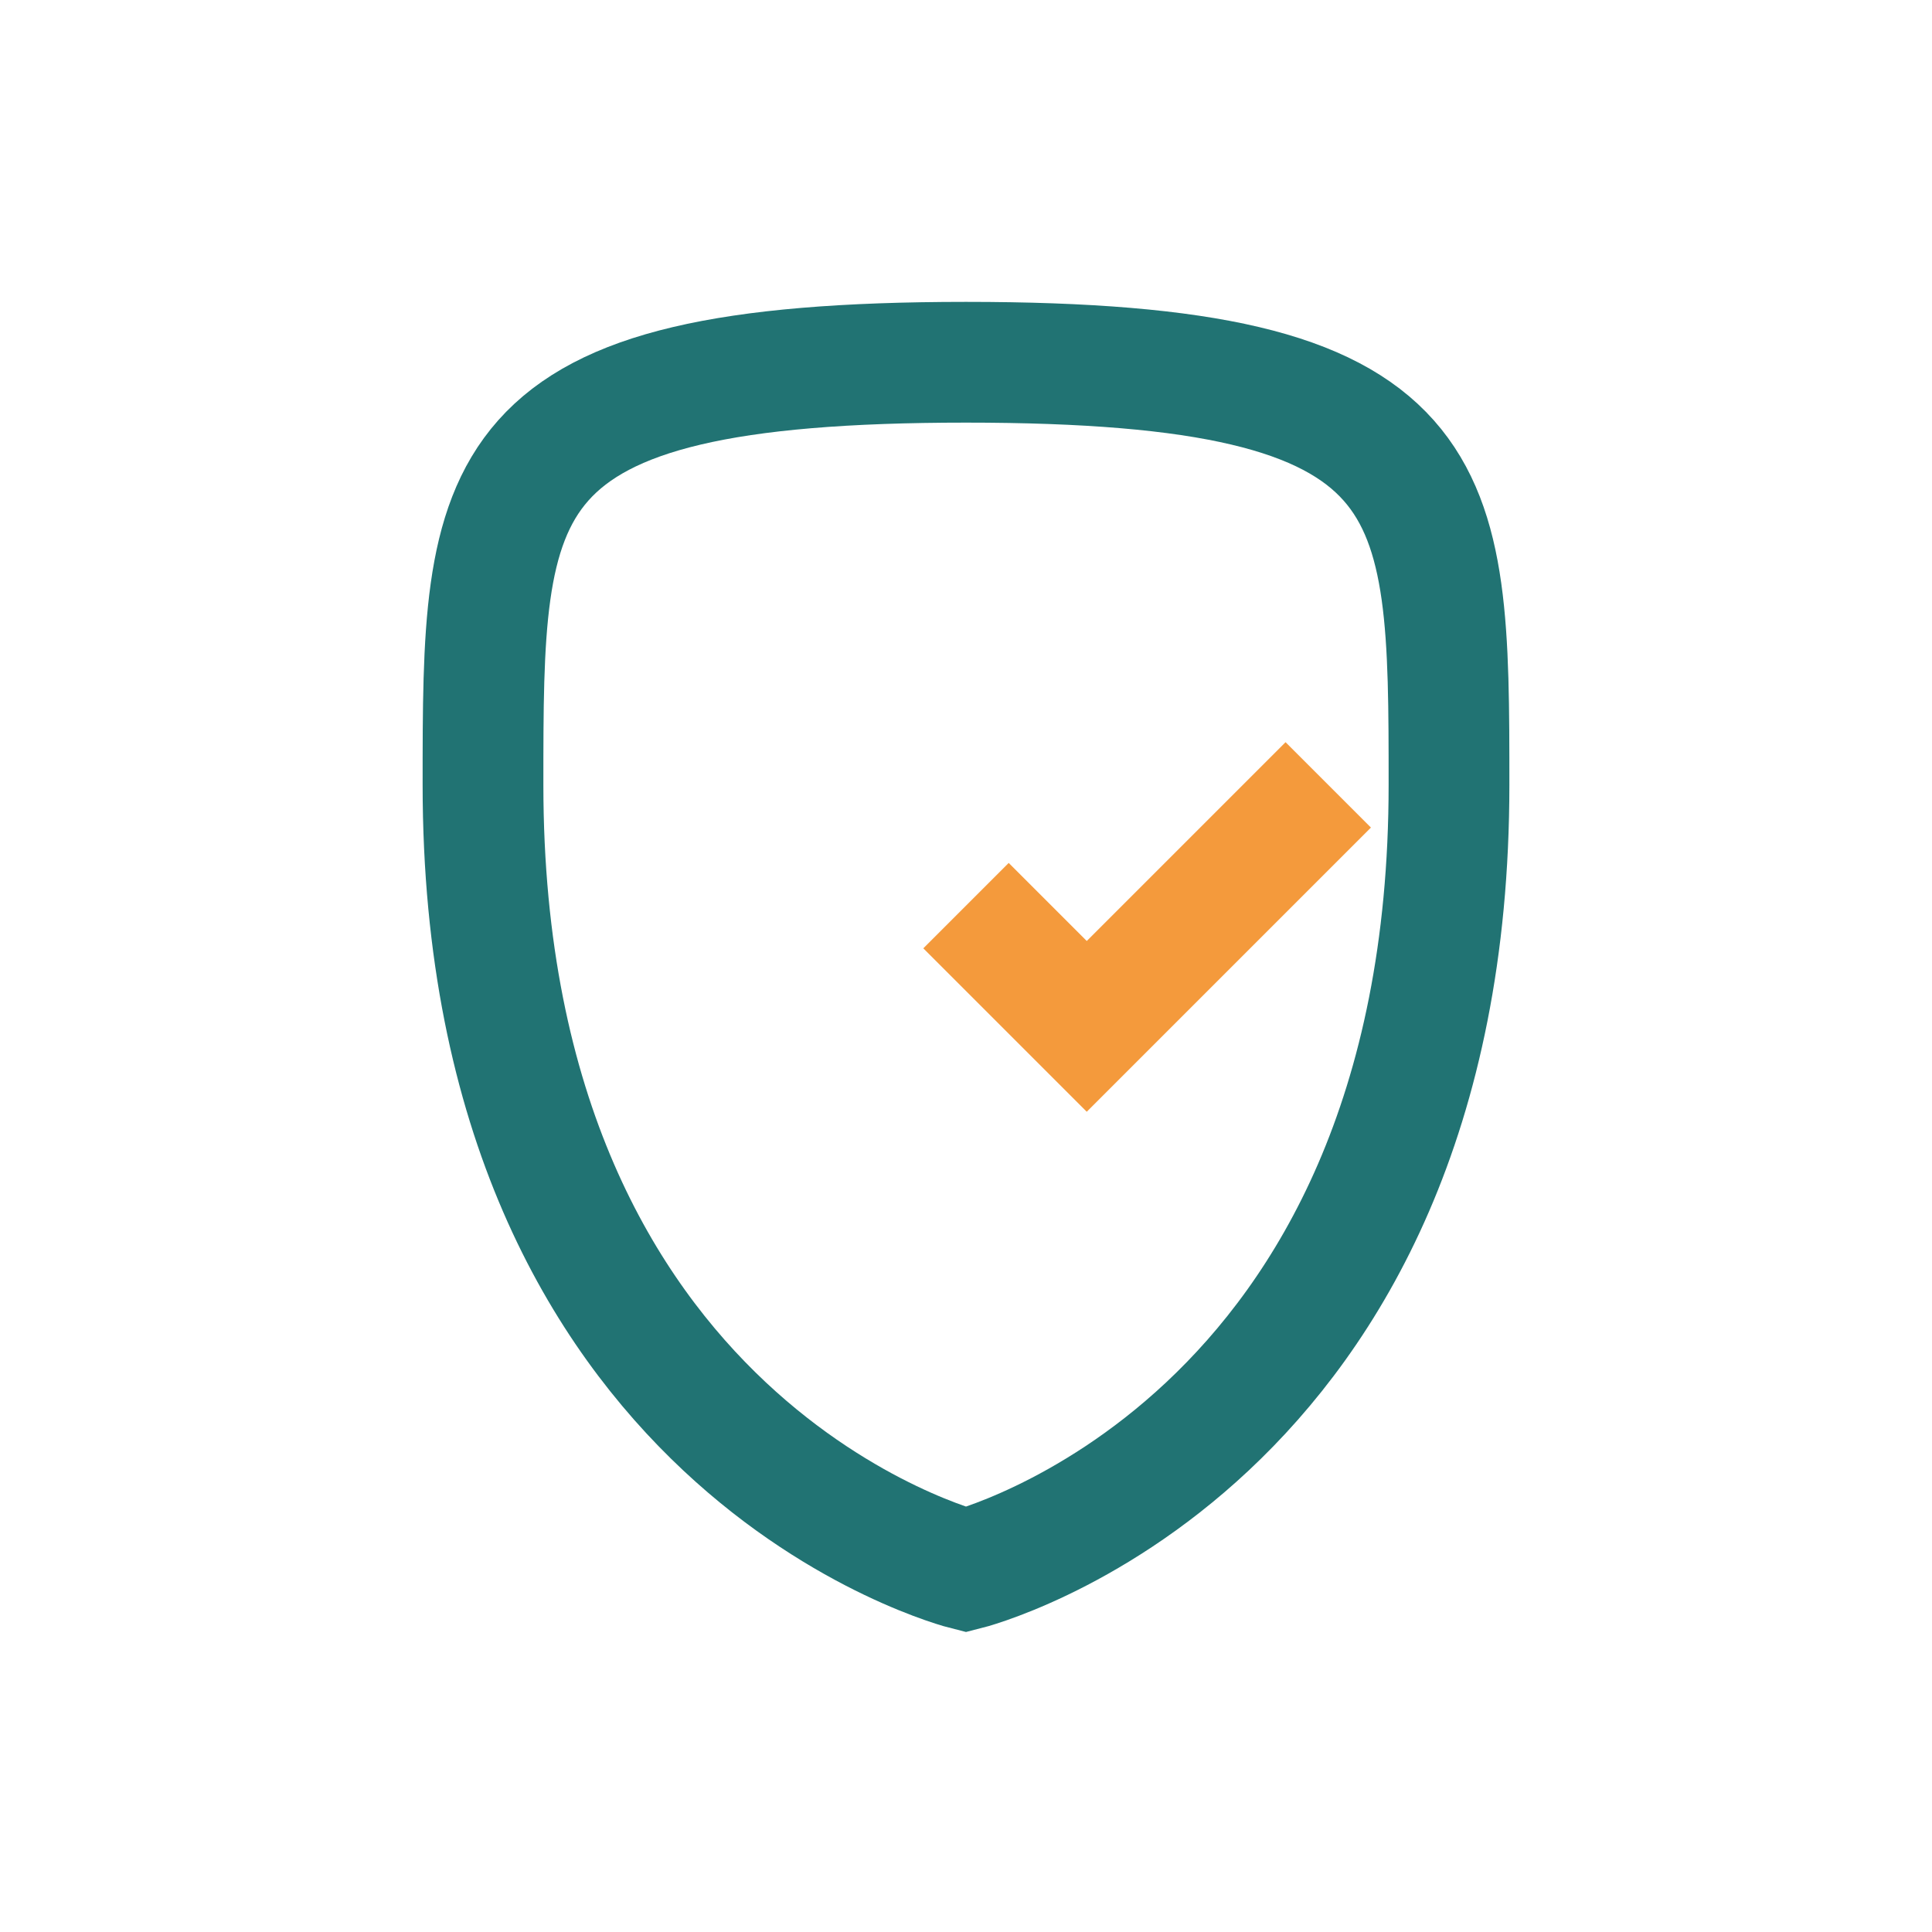 <?xml version="1.0" encoding="UTF-8"?>
<svg xmlns="http://www.w3.org/2000/svg" width="32" height="32" viewBox="0 0 32 32"><path d="M16 6c8 0 8 2 8 7 0 11-8 13-8 13S8 24 8 13c0-5 0-7 8-7z" fill="none" stroke="#217373" stroke-width="2"/><path d="M16 15l2 2 4-4" fill="none" stroke="#F49A3C" stroke-width="2"/></svg>